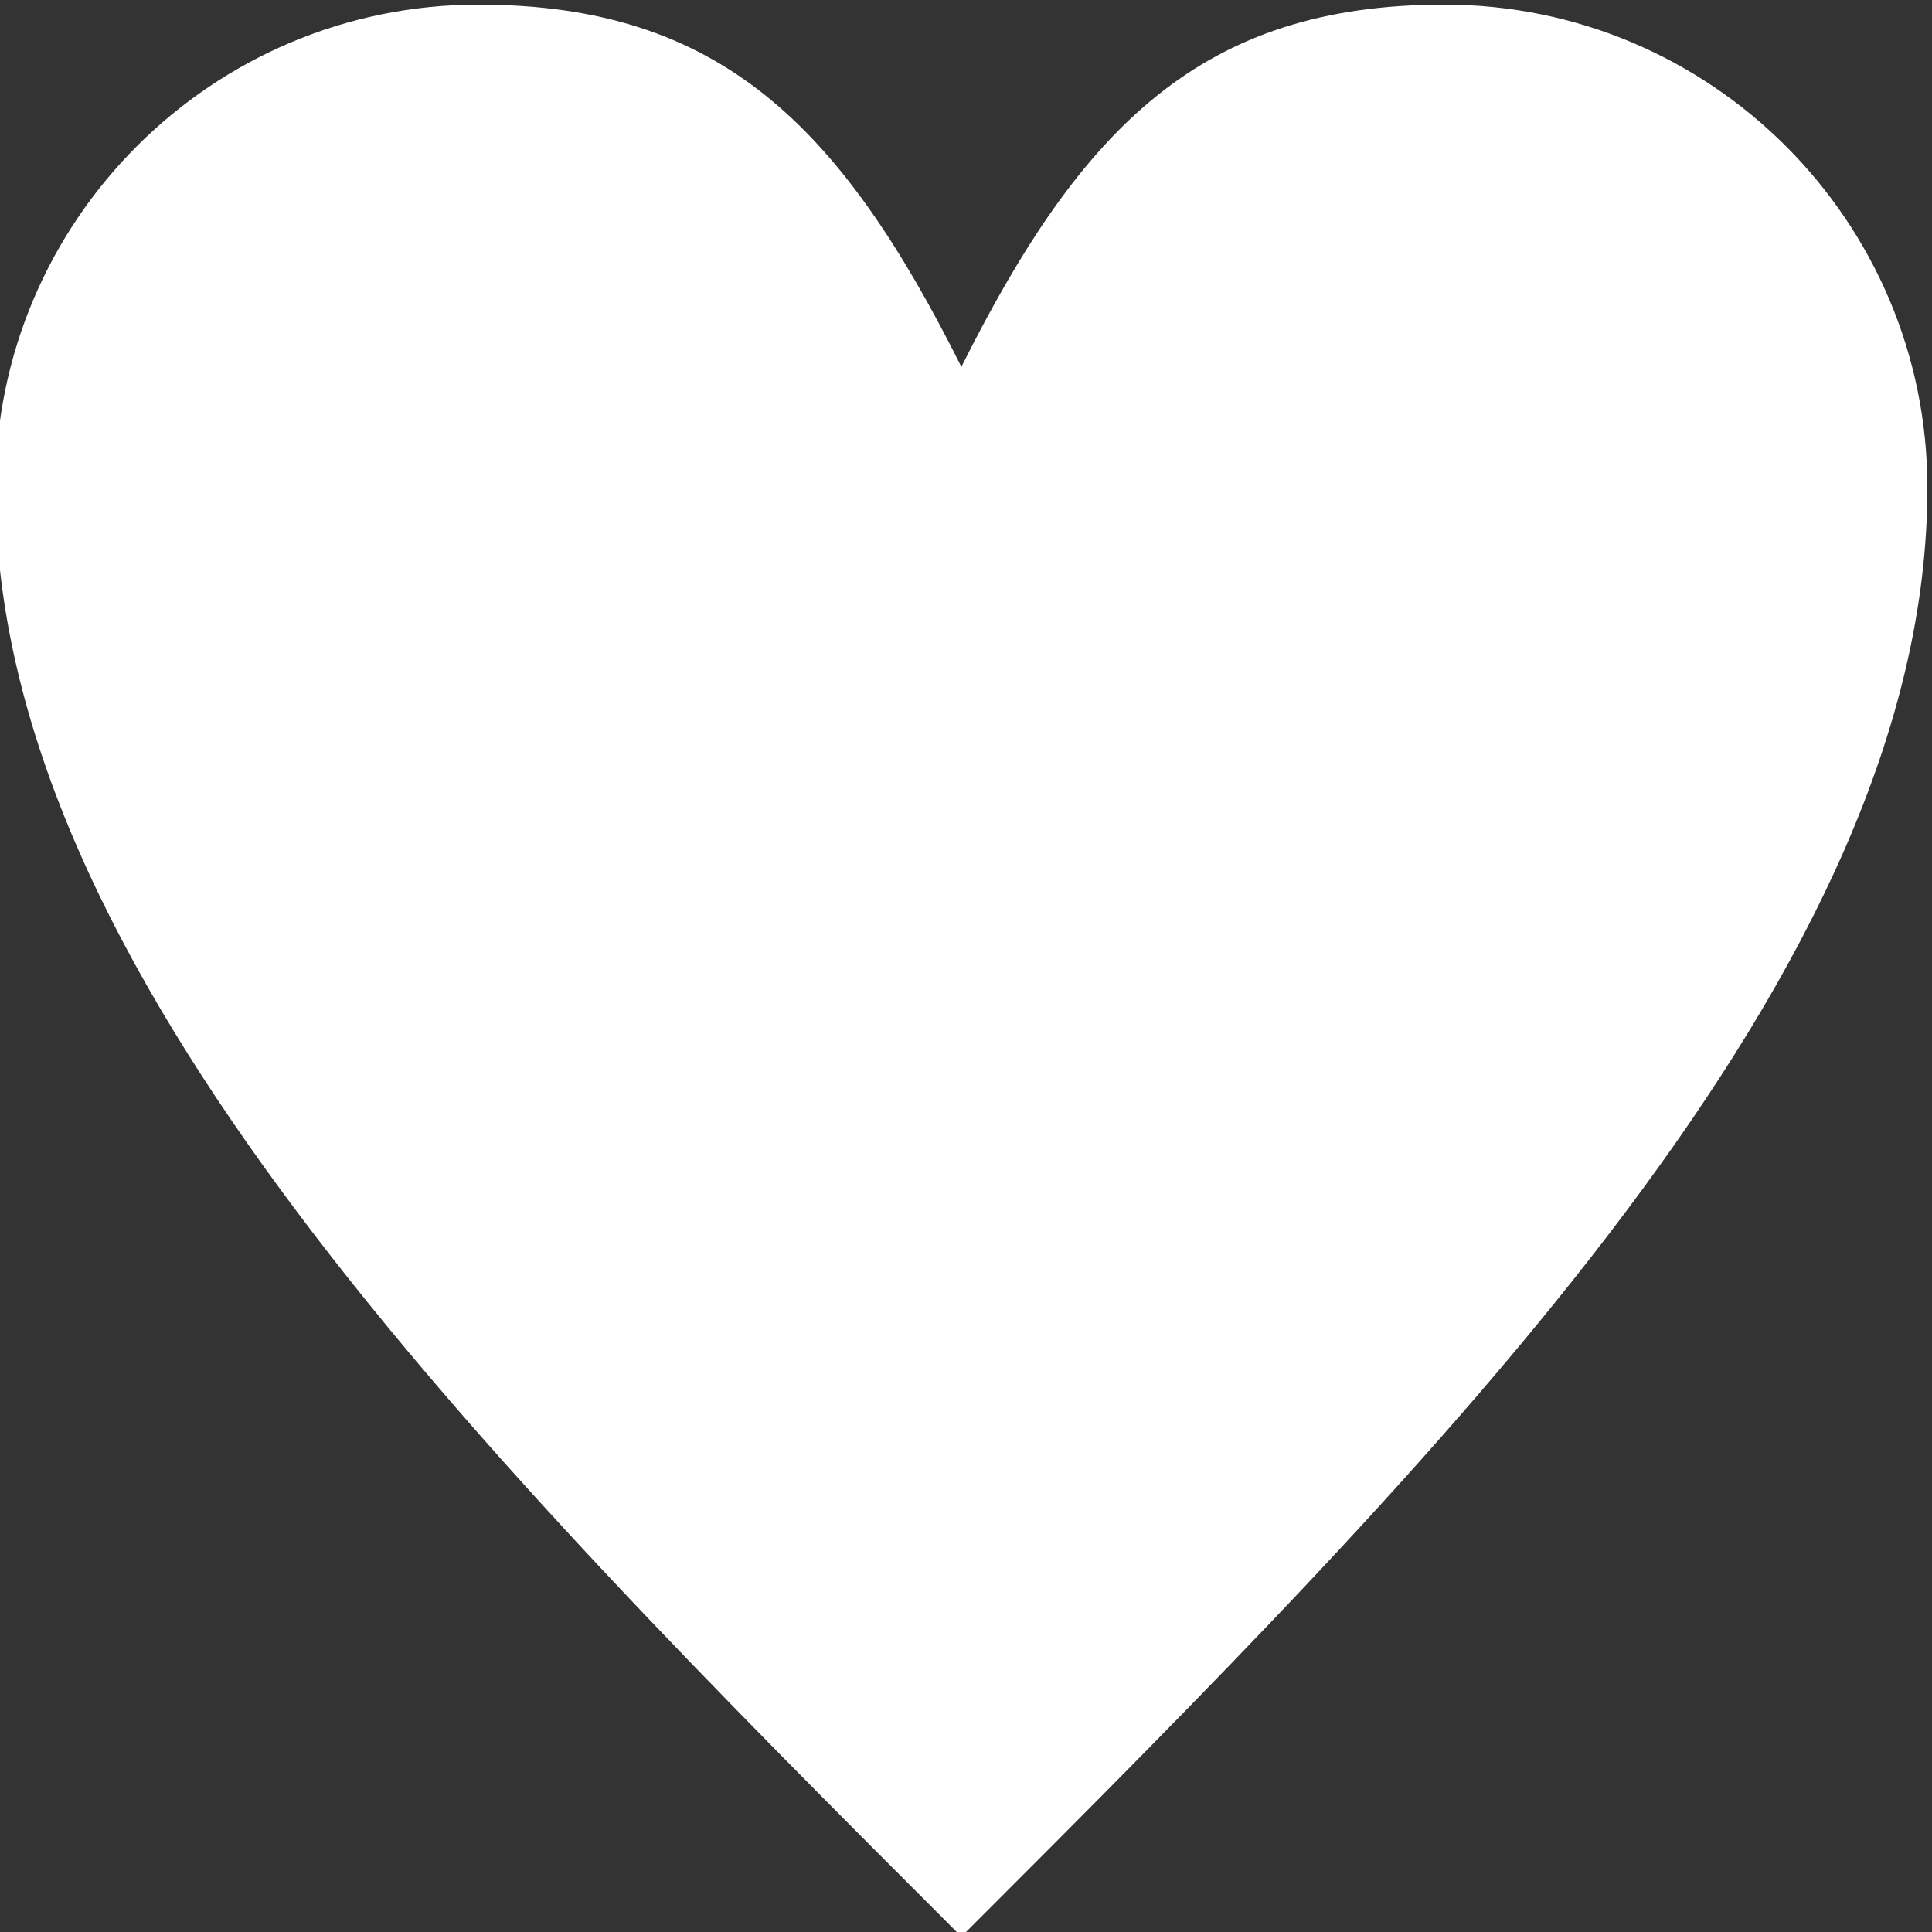 <?xml version="1.0" encoding="UTF-8"?> <!-- Creator: CorelDRAW --> <svg xmlns="http://www.w3.org/2000/svg" xmlns:xlink="http://www.w3.org/1999/xlink" xmlns:xodm="http://www.corel.com/coreldraw/odm/2003" xml:space="preserve" width="53.086mm" height="53.086mm" style="shape-rendering:geometricPrecision; text-rendering:geometricPrecision; image-rendering:optimizeQuality; fill-rule:evenodd; clip-rule:evenodd" viewBox="0 0 5308.58 5308.58"><rect x="0" y="0" width="5308.58" height="5308.58" fill="#333333" stroke="none"/> <defs> <style type="text/css"> <![CDATA[ .fil0 {fill:white;fill-rule:nonzero} ]]> </style> </defs> <g id="Слой_x0020_1">  <path class="fil0" d="M2641.59 1008.05c331.78,-663.58 663.57,-995.36 1327.15,-995.36 732.59,0 1327.15,594.56 1327.15,1327.15 0,1327.15 -1327.15,2654.3 -2654.3,3981.45 -1327.15,-1327.15 -2654.3,-2654.3 -2654.3,-3981.45 0,-732.59 594.56,-1327.15 1327.15,-1327.15 663.58,0 995.37,331.78 1327.15,995.36z"></path> </g> </svg> 